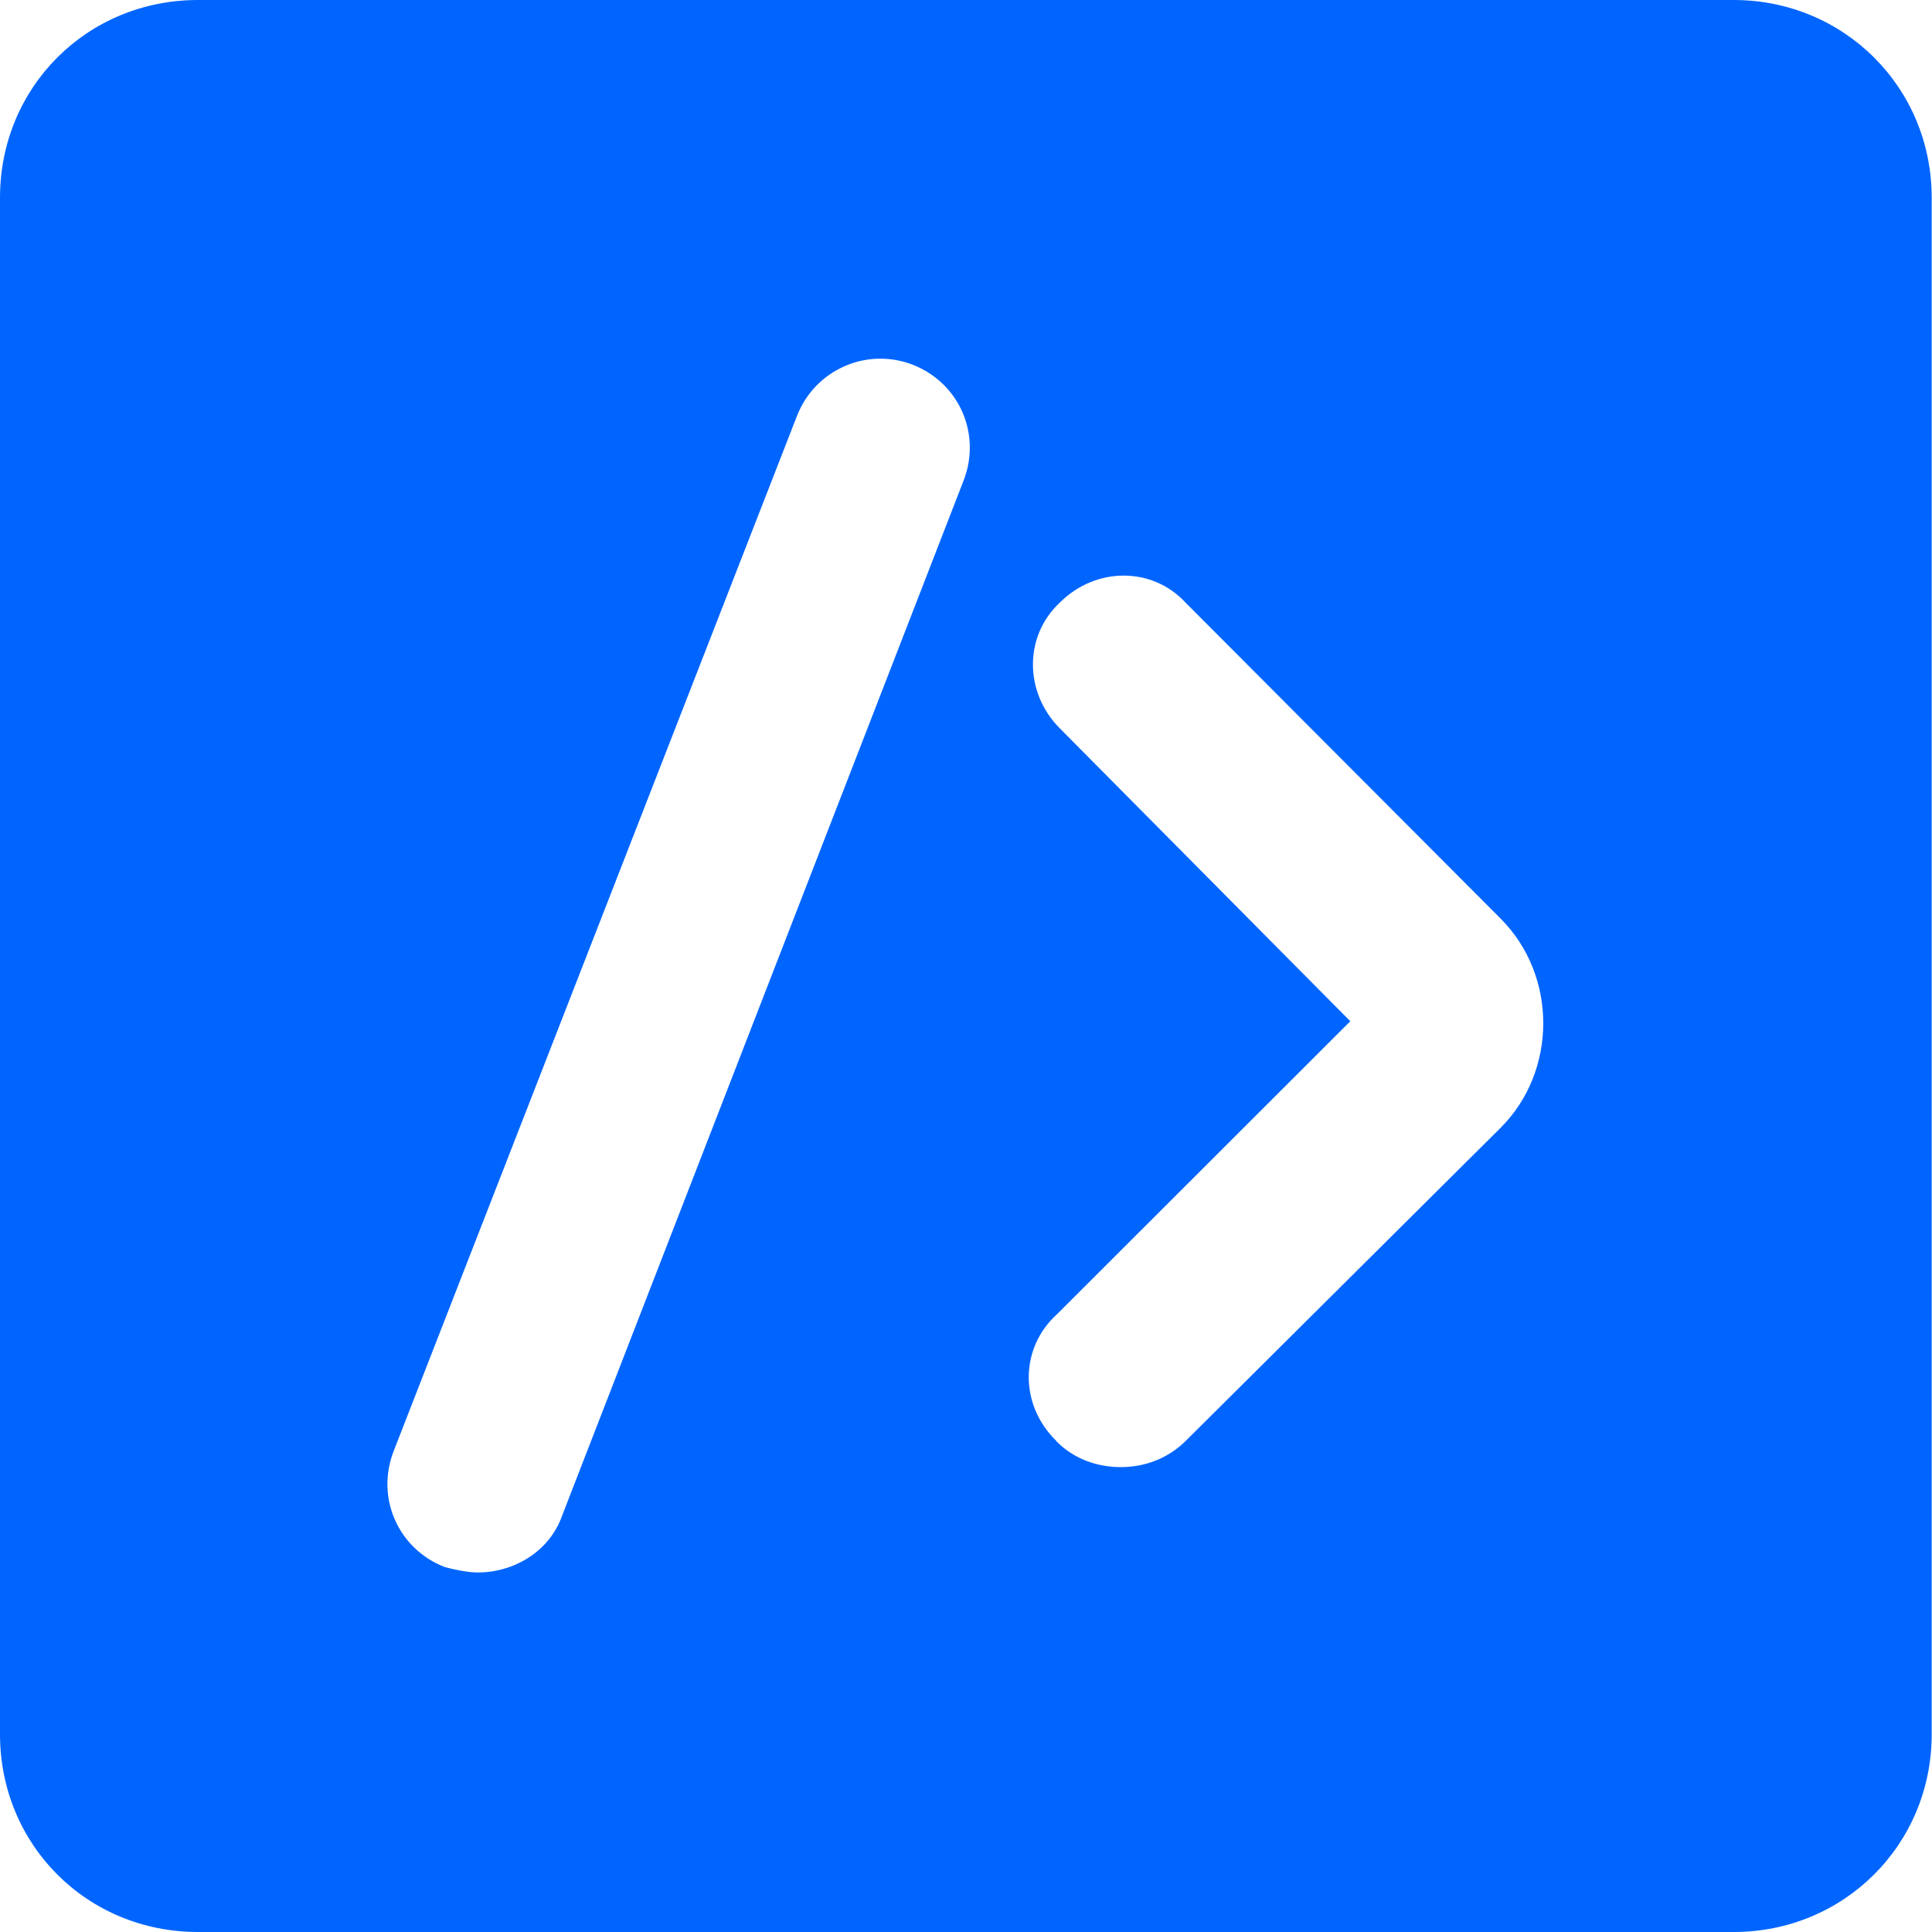 <?xml version="1.0" encoding="UTF-8"?><svg id="a" xmlns="http://www.w3.org/2000/svg" viewBox="0 0 64 64"><title>WPCode icon - Uncanny Automator</title><path d="m57.44,64H6.56c-3.68,0-6.56-2.89-6.56-6.55V6.55C0,2.89,2.88,0,6.56,0h50.87c3.65,0,6.56,2.89,6.56,6.55v50.9c0,3.66-2.91,6.55-6.56,6.55Zm-41.61-11.91c-.33,0-.77-.09-1.1-.18-1.54-.6-2.29-2.29-1.69-3.84L26.4,13.78c.59-1.52,2.29-2.29,3.83-1.7,1.54.6,2.29,2.29,1.69,3.84l-13.3,34.29c-.42,1.19-1.6,1.88-2.79,1.88Zm19.16-4.35c.59.6,1.37.86,2.14.86s1.54-.27,2.14-.86l10.45-10.39c1.87-1.88,1.87-5.03,0-6.91l-10.45-10.48c-1.1-1.19-2.97-1.19-4.16,0-1.19,1.1-1.19,2.98,0,4.17l9.62,9.7-9.71,9.7c-1.25,1.13-1.25,3.01-.03,4.2Z" style="fill:#0065ff; fill-rule:evenodd;"/></svg>
